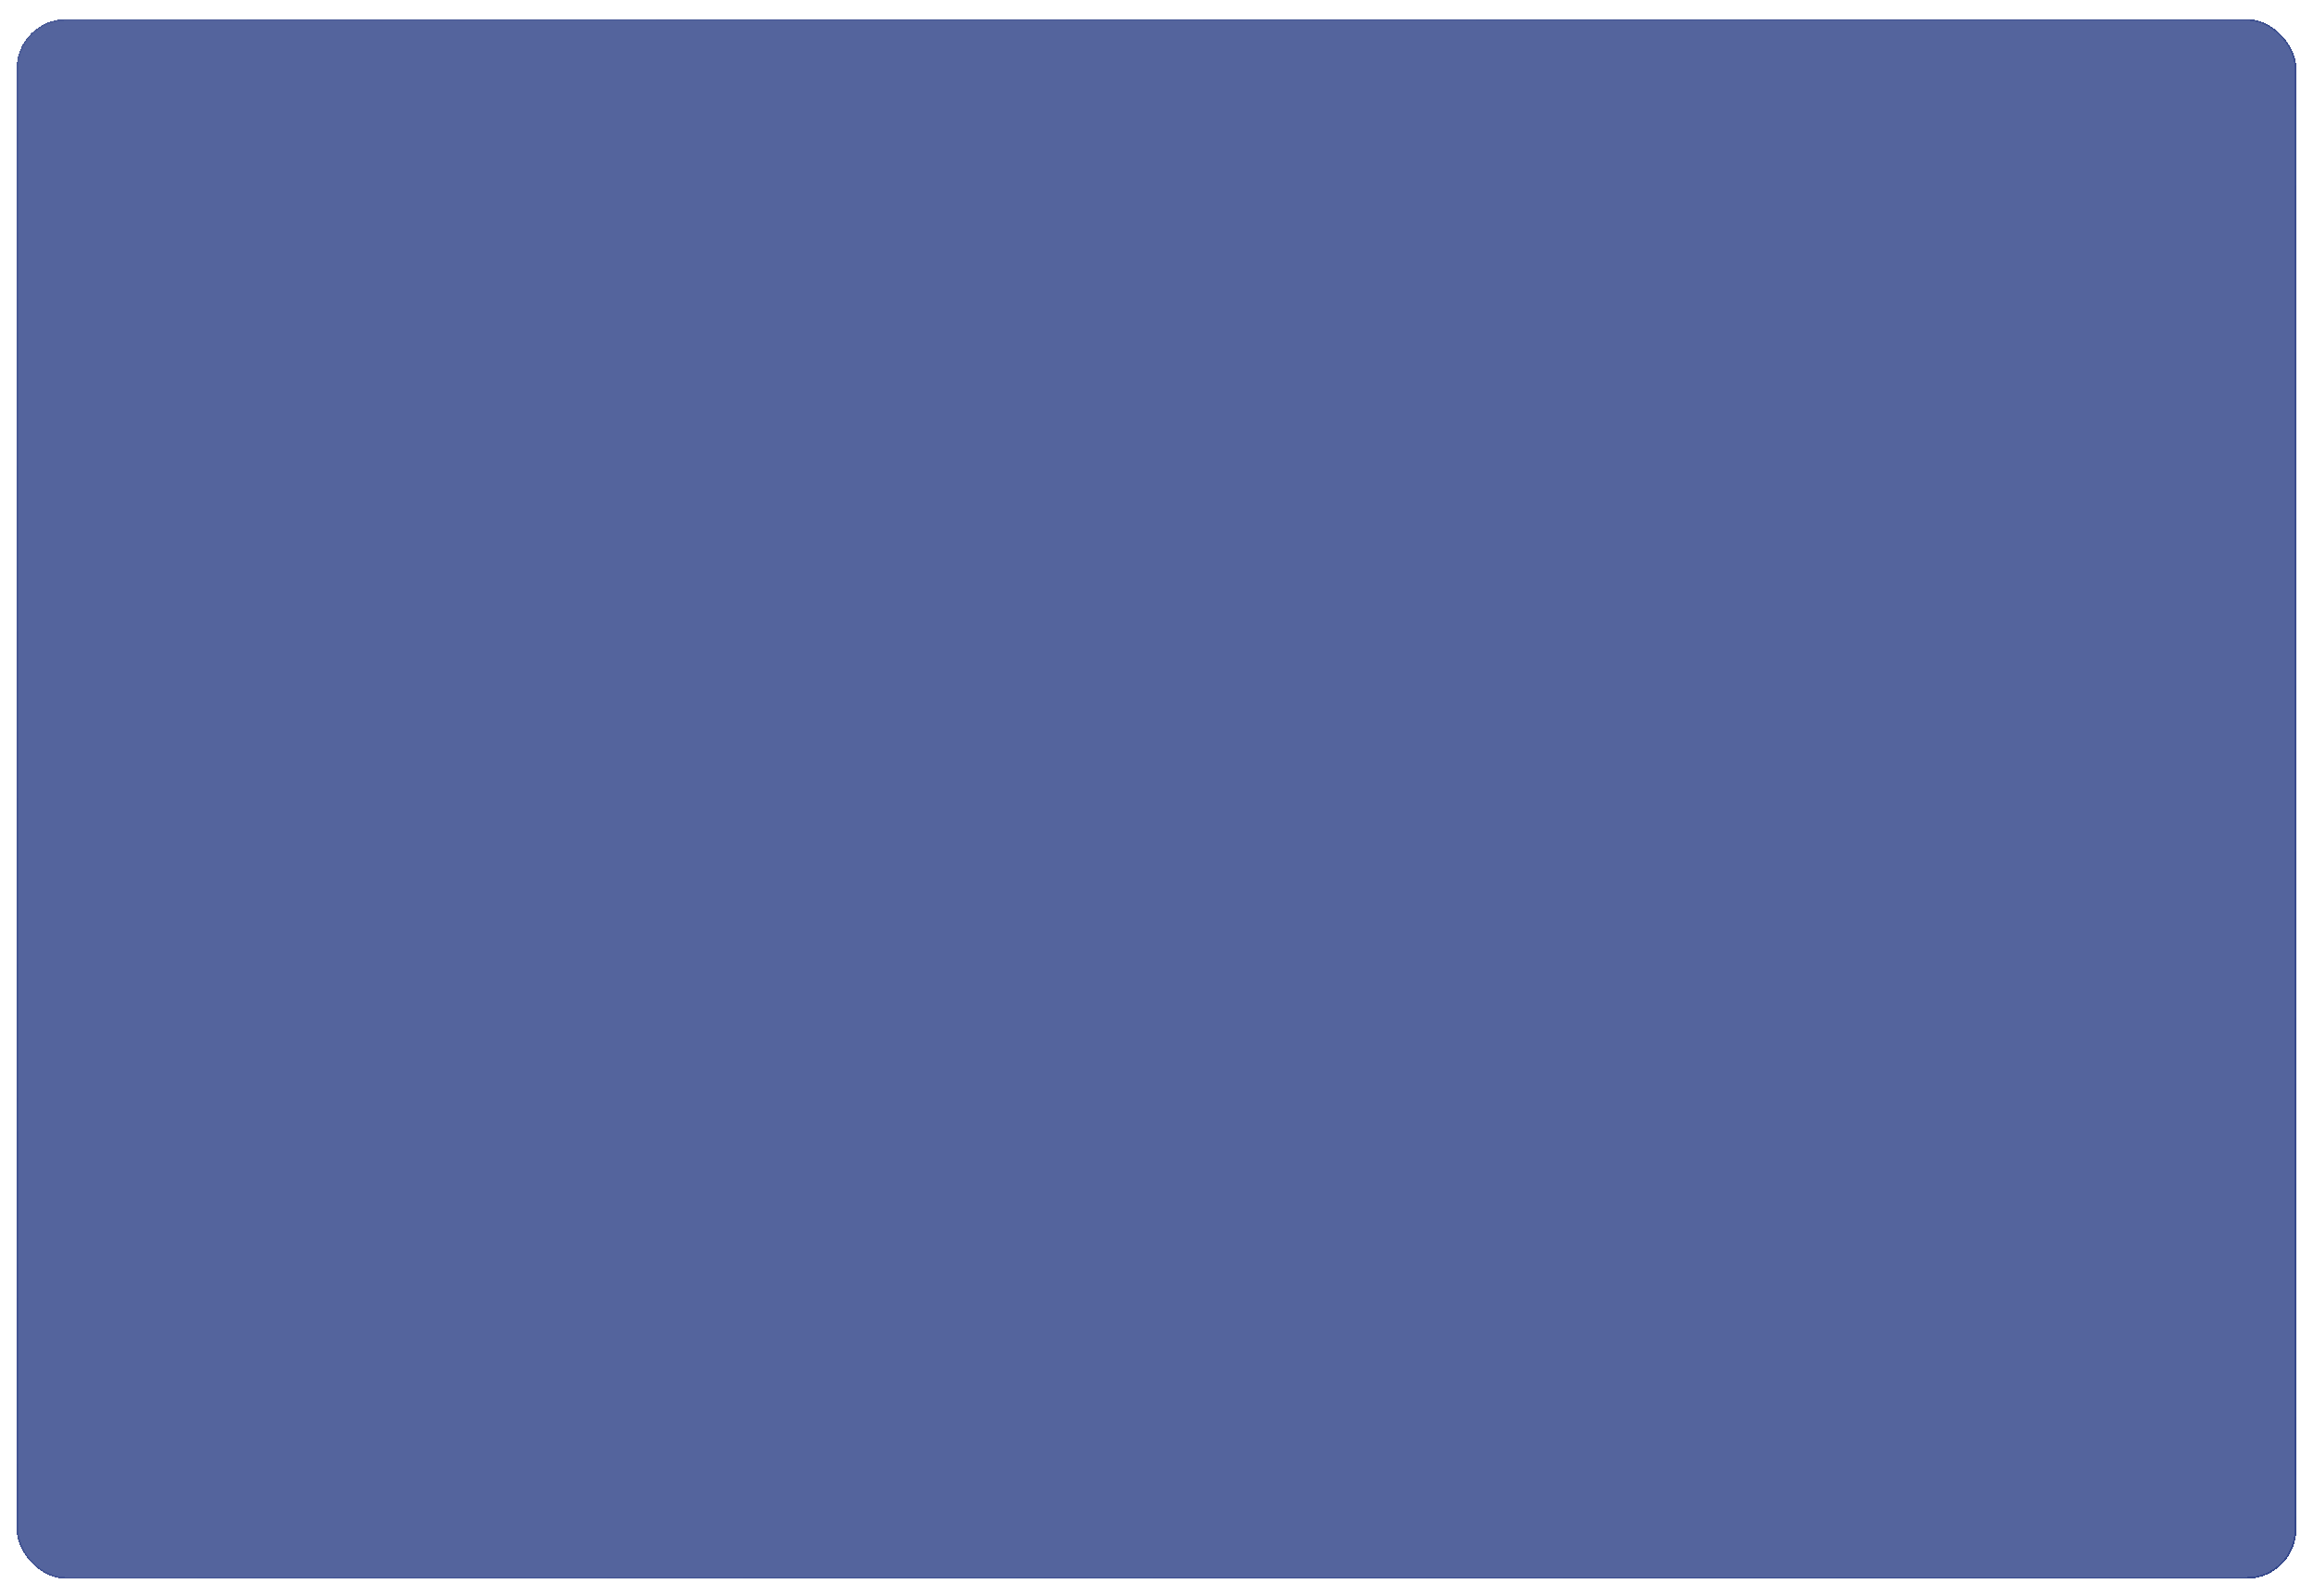 <?xml version="1.0" encoding="UTF-8"?> <svg xmlns="http://www.w3.org/2000/svg" width="1397" height="964" viewBox="0 0 1397 964" fill="none"> <g filter="url(#filter0_df_42_2)"> <rect x="10" y="7.5" width="1377" height="942" rx="30" fill="#2A3E85" fill-opacity="0.8" shape-rendering="crispEdges"></rect> <rect x="10.5" y="8" width="1376" height="941" rx="29.5" stroke="url(#paint0_linear_42_2)" shape-rendering="crispEdges"></rect> </g> <defs> <filter id="filter0_df_42_2" x="0" y="0.5" width="1397" height="963" filterUnits="userSpaceOnUse" color-interpolation-filters="sRGB"> <feFlood flood-opacity="0" result="BackgroundImageFix"></feFlood> <feColorMatrix in="SourceAlpha" type="matrix" values="0 0 0 0 0 0 0 0 0 0 0 0 0 0 0 0 0 0 127 0" result="hardAlpha"></feColorMatrix> <feOffset dy="4"></feOffset> <feGaussianBlur stdDeviation="5"></feGaussianBlur> <feComposite in2="hardAlpha" operator="out"></feComposite> <feColorMatrix type="matrix" values="0 0 0 0 0 0 0 0 0 0 0 0 0 0 0 0 0 0 0.25 0"></feColorMatrix> <feBlend mode="normal" in2="BackgroundImageFix" result="effect1_dropShadow_42_2"></feBlend> <feBlend mode="normal" in="SourceGraphic" in2="effect1_dropShadow_42_2" result="shape"></feBlend> <feGaussianBlur stdDeviation="3.5" result="effect2_foregroundBlur_42_2"></feGaussianBlur> </filter> <linearGradient id="paint0_linear_42_2" x1="-469.287" y1="-695.652" x2="2043.72" y2="1367.11" gradientUnits="userSpaceOnUse"> <stop stop-color="#2A3E85" stop-opacity="0"></stop> <stop offset="1" stop-color="#2A3E85"></stop> </linearGradient> </defs> </svg> 